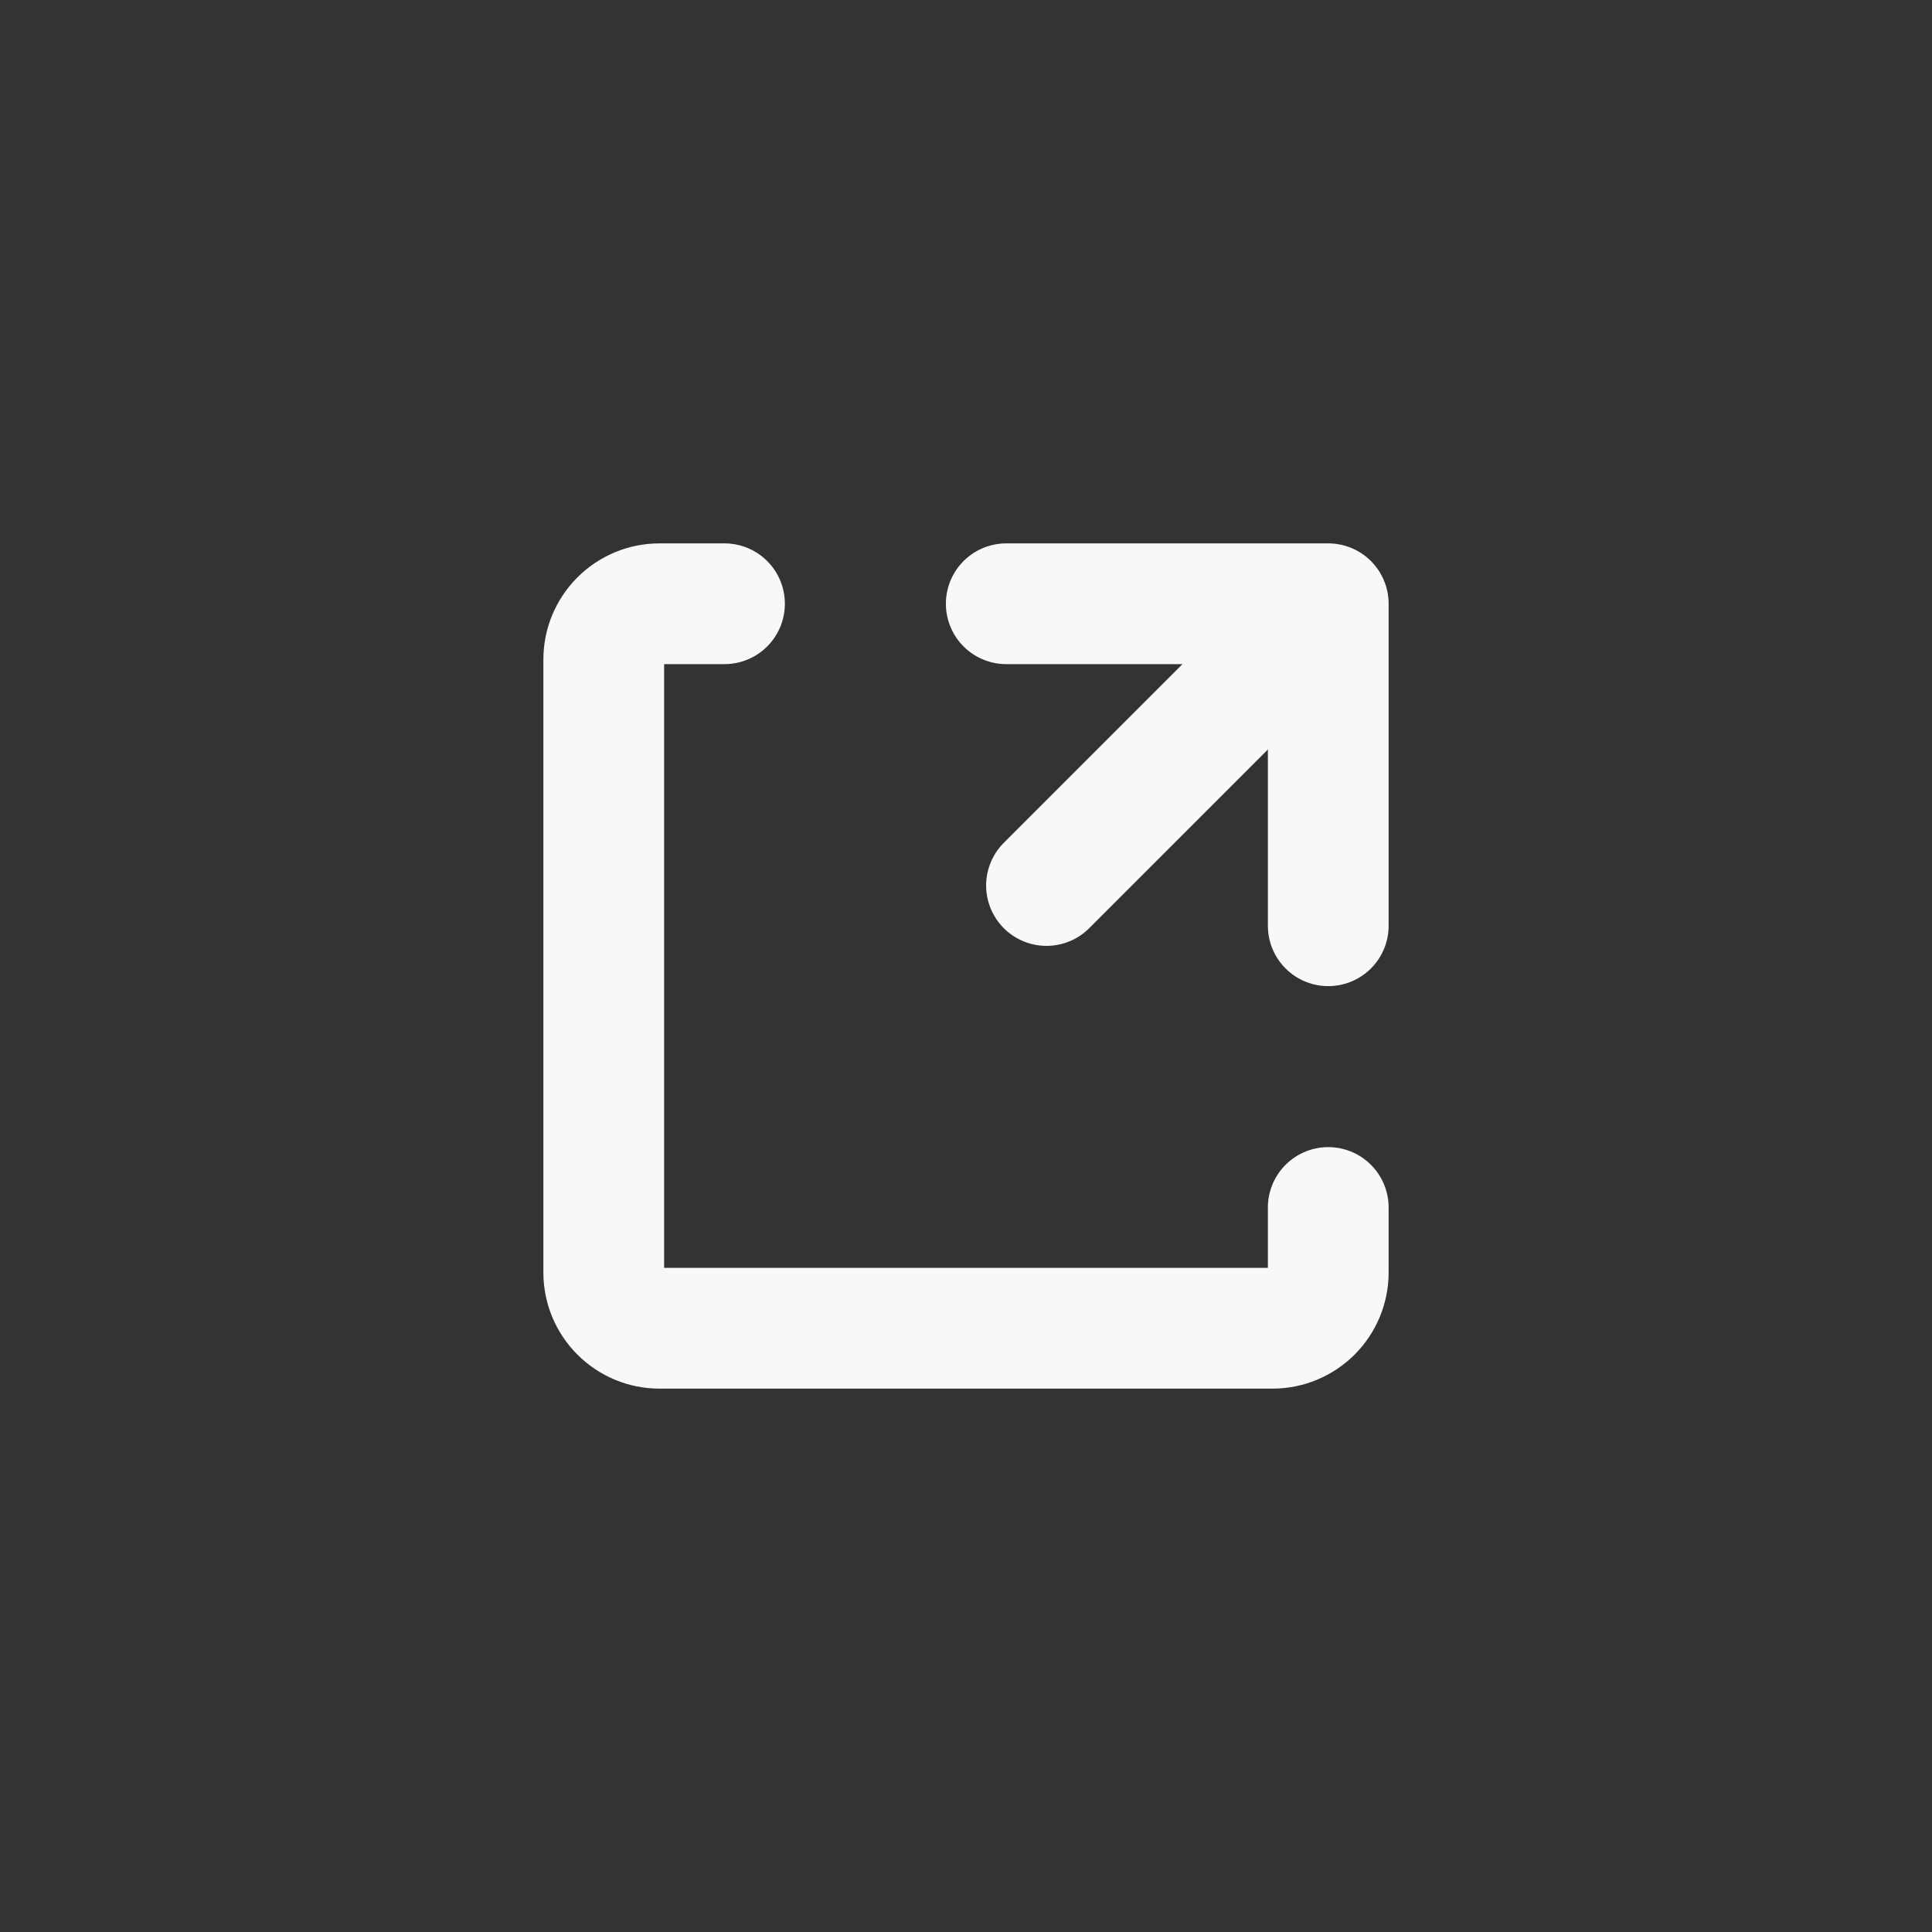 <svg width="24" height="24" viewBox="0 0 24 24" fill="none" xmlns="http://www.w3.org/2000/svg">
<rect x="0" y="0" width="24" height="24" fill="#333333" stroke="none"/>
<path d="M16.5 15V15.808C16.5 15.991 16.427 16.167 16.297 16.297C16.167 16.427 15.991 16.5 15.808 16.5H8.192C8.009 16.5 7.833 16.427 7.703 16.297C7.573 16.167 7.5 15.991 7.5 15.808V8.192C7.5 8.009 7.573 7.833 7.703 7.703C7.833 7.573 8.009 7.5 8.192 7.5H9" stroke="#F8F8F8" stroke-width="1.5" stroke-linecap="round" stroke-linejoin="round"/>
<path d="M12.5 7.5H16.5V11.5" stroke="#F8F8F8" stroke-width="1.5" stroke-linecap="round" stroke-linejoin="round"/>
<path d="M16 8L13 11" stroke="#F8F8F8" stroke-width="1.5" stroke-linecap="round" stroke-linejoin="round"/>
</svg>
